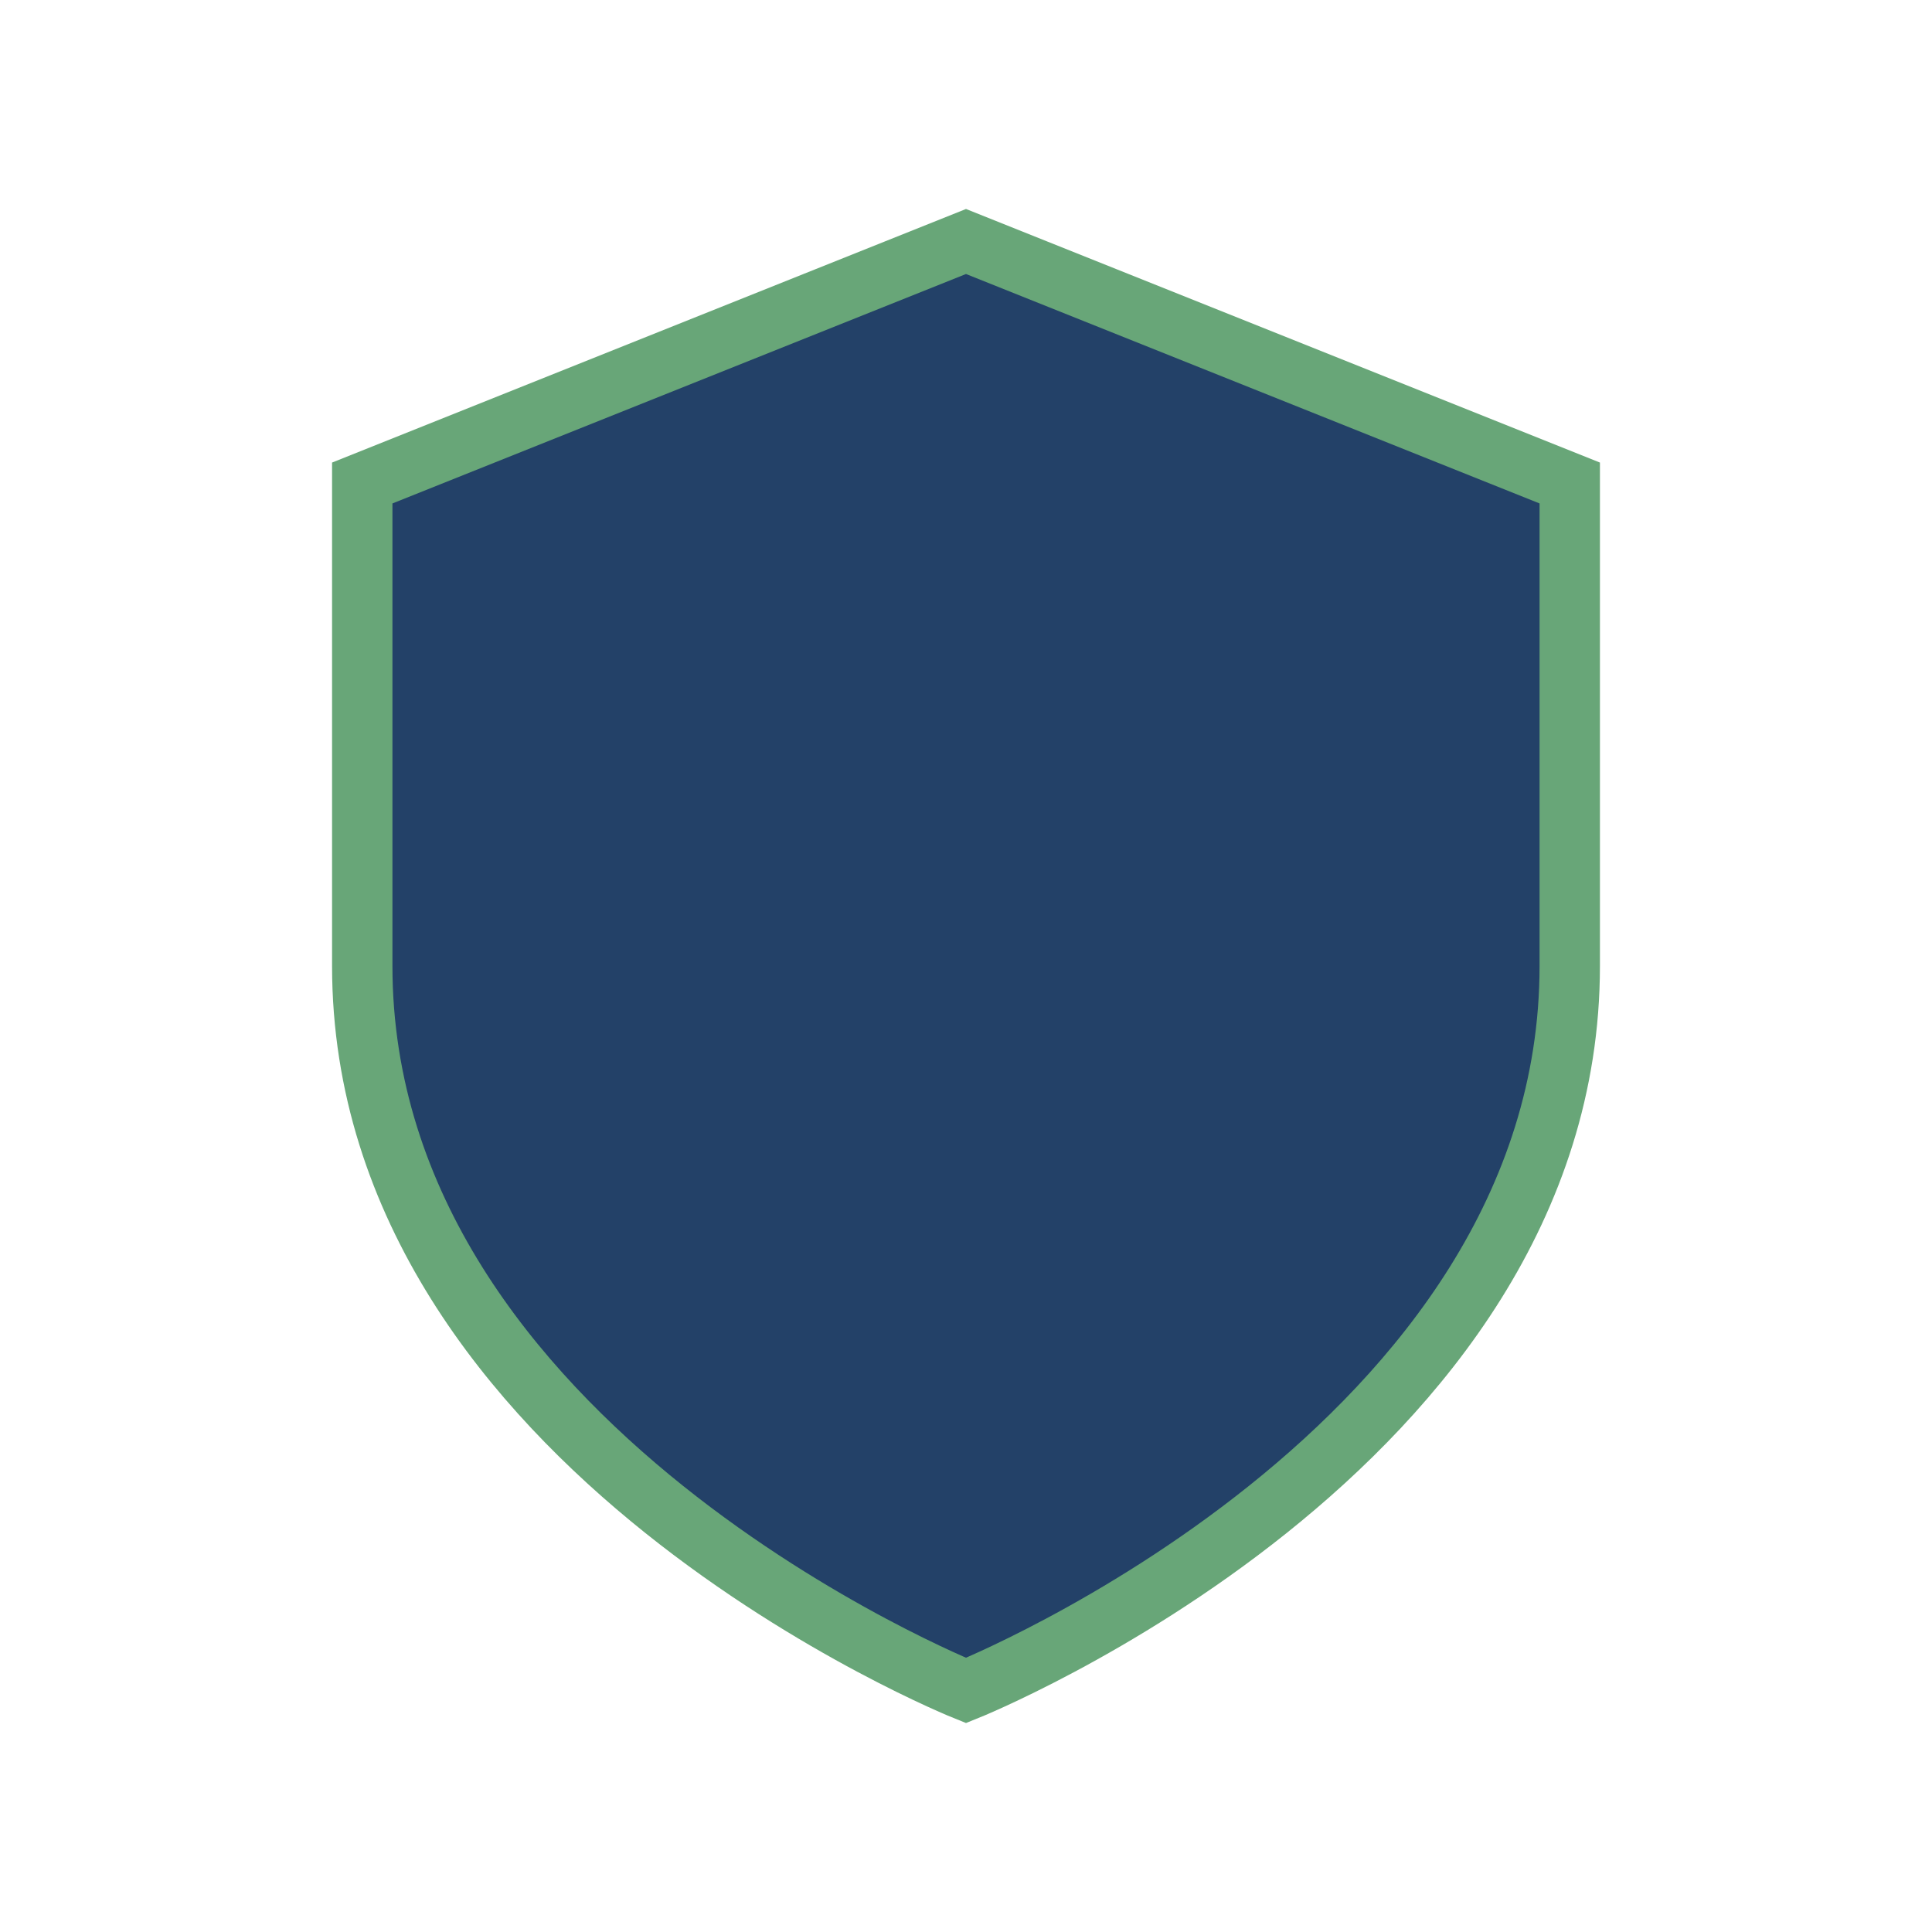 <?xml version="1.0" encoding="UTF-8"?>
<svg xmlns="http://www.w3.org/2000/svg" width="32" height="32" viewBox="0 0 32 32"><path d="M6 8l10-4 10 4v8c0 8-10 12-10 12S6 24 6 16V8z" fill="#234168" stroke="#68A678" stroke-width="1"/></svg>